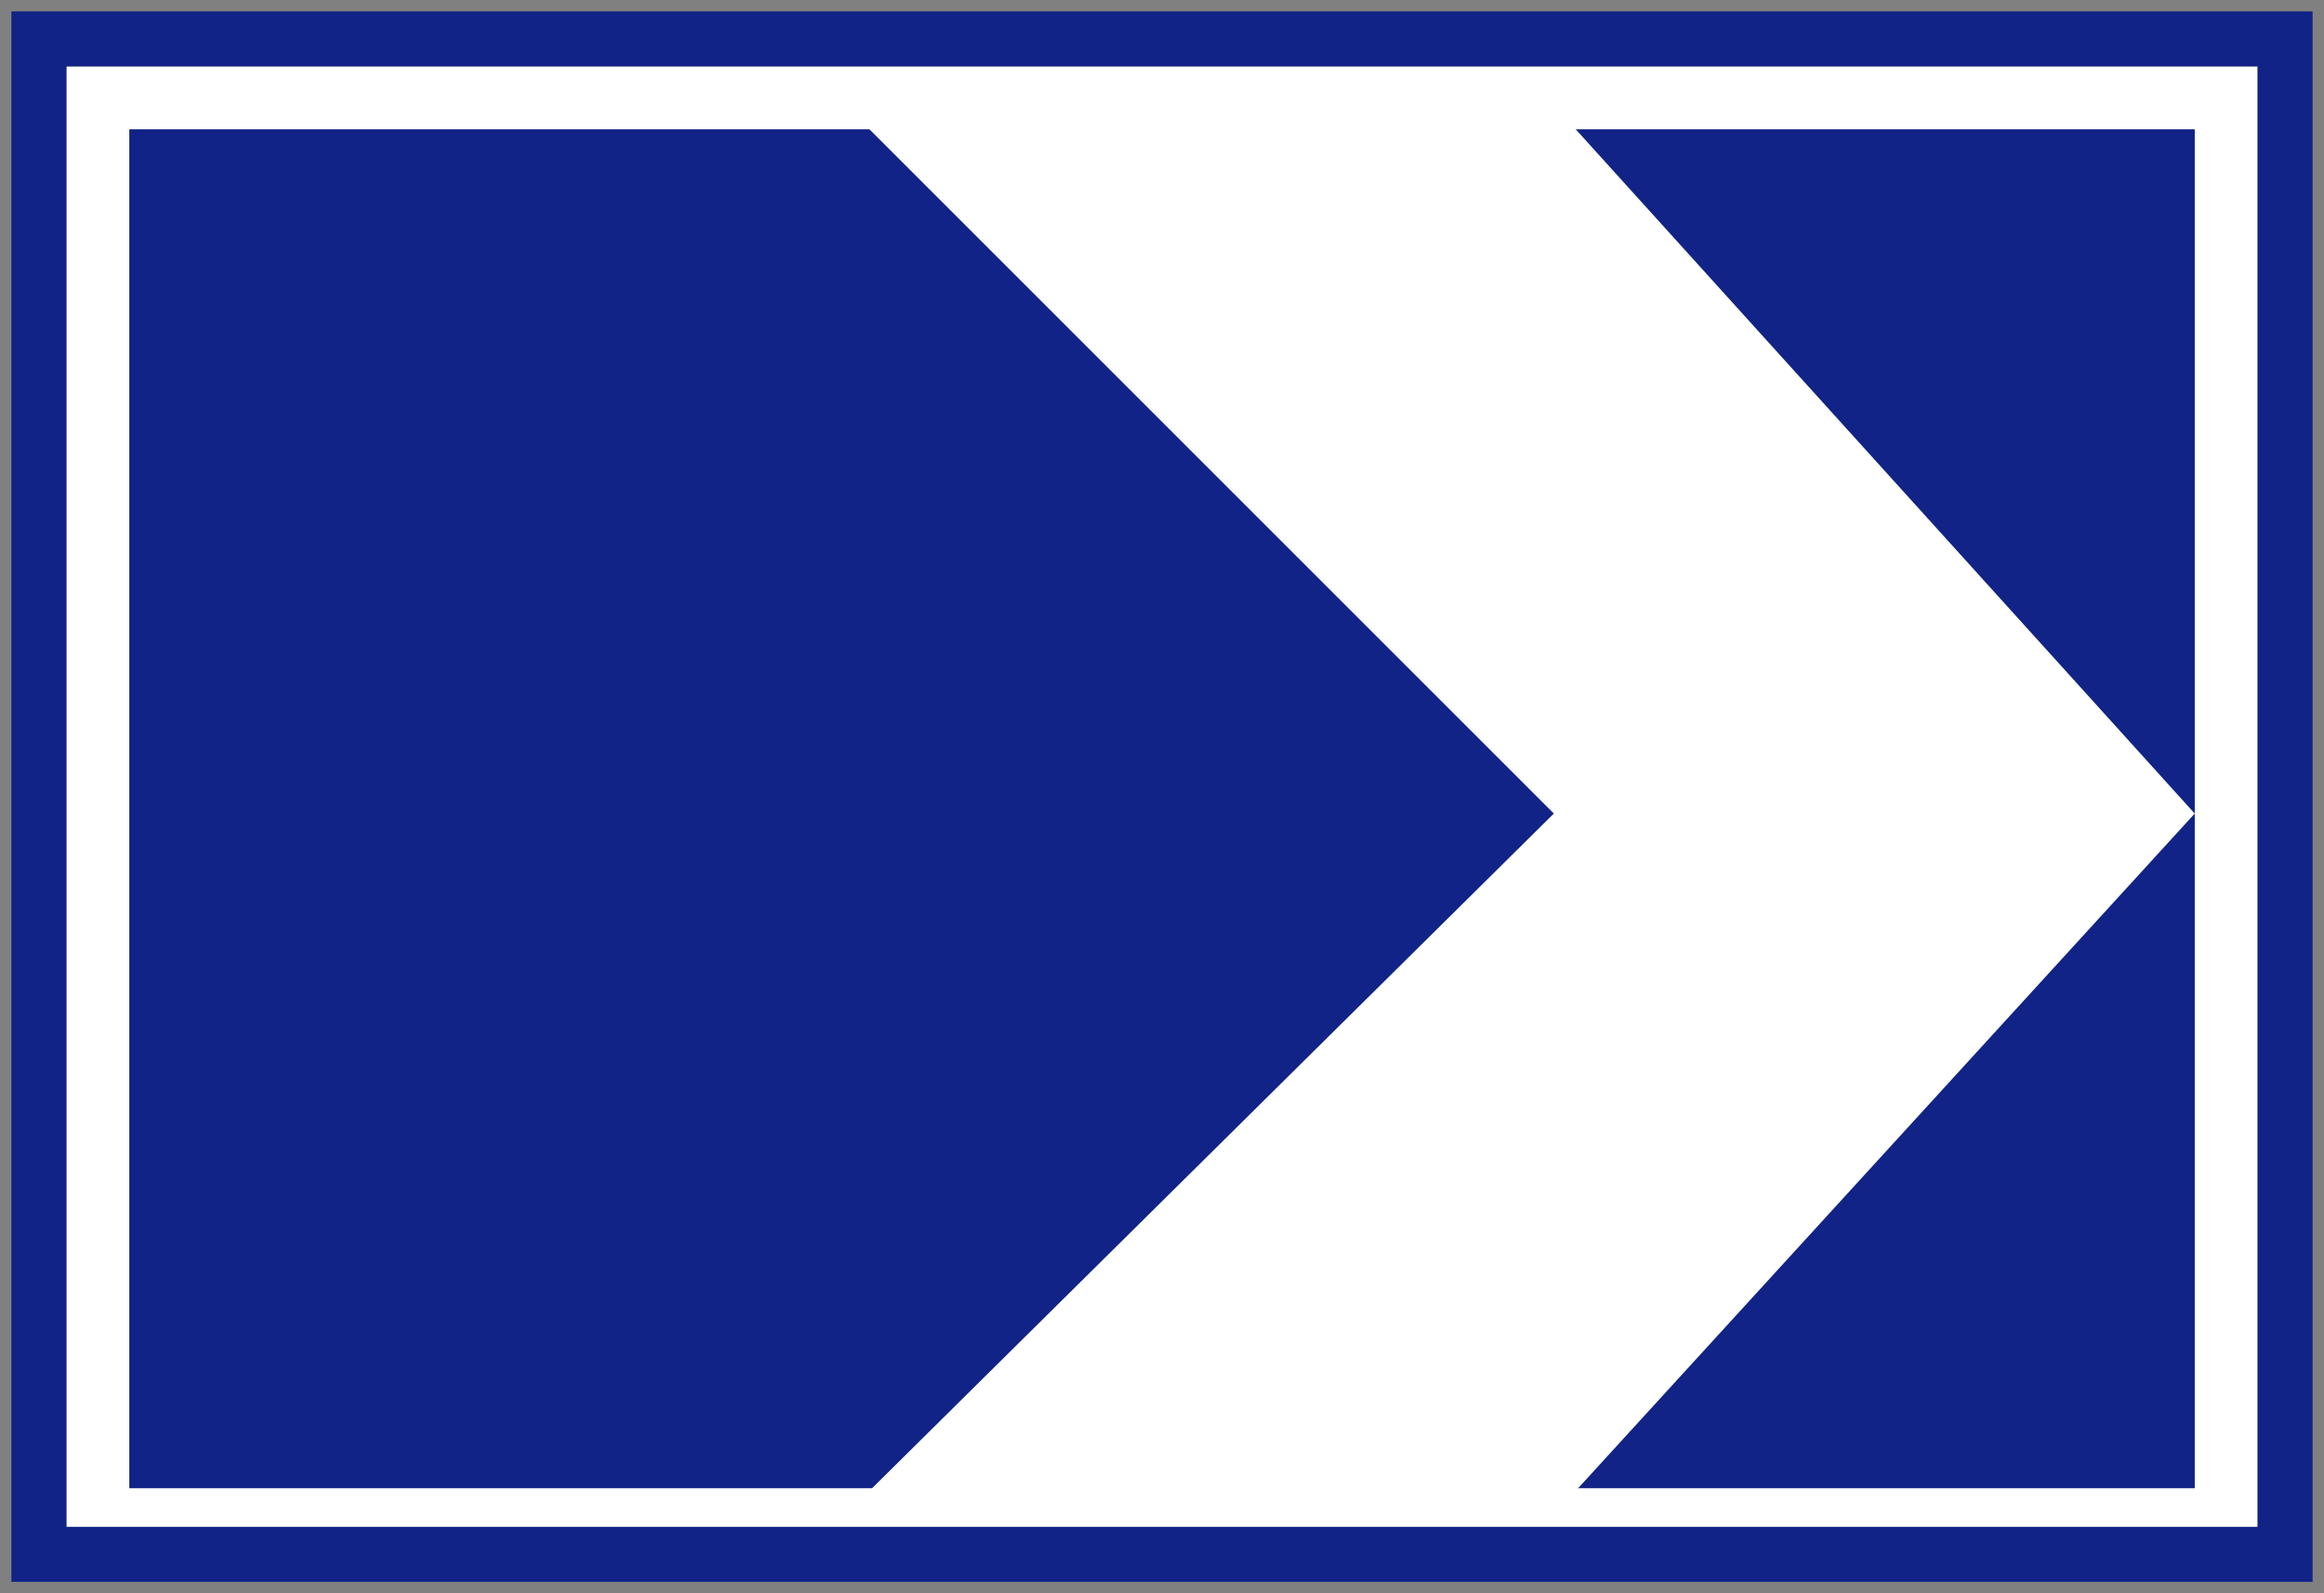 <?xml version="1.0" encoding="UTF-8"?> <svg xmlns="http://www.w3.org/2000/svg" width="35" height="24" viewBox="0 0 35 24" fill="none"><rect x="0" y="0" width="35" height="24" fill="#808080" stroke="none"/> <g clip-path="url(#clip0_434_10)"> <rect x="1.474" y="1.474" width="32.053" height="21.417" fill="#112386" stroke="white" stroke-width="0.947"></rect> <path d="M23.401 12.255L12.729 1.583H23.401L33.053 12.255L23.401 22.818H12.729L23.401 12.255Z" fill="white"></path> </g> <rect x="0.586" y="0.586" width="33.828" height="22.828" stroke="#112386" stroke-width="0.828"></rect> <defs> <clipPath id="clip0_434_10"> <rect x="1" y="1" width="33" height="22" fill="white"></rect> </clipPath> </defs> </svg> 